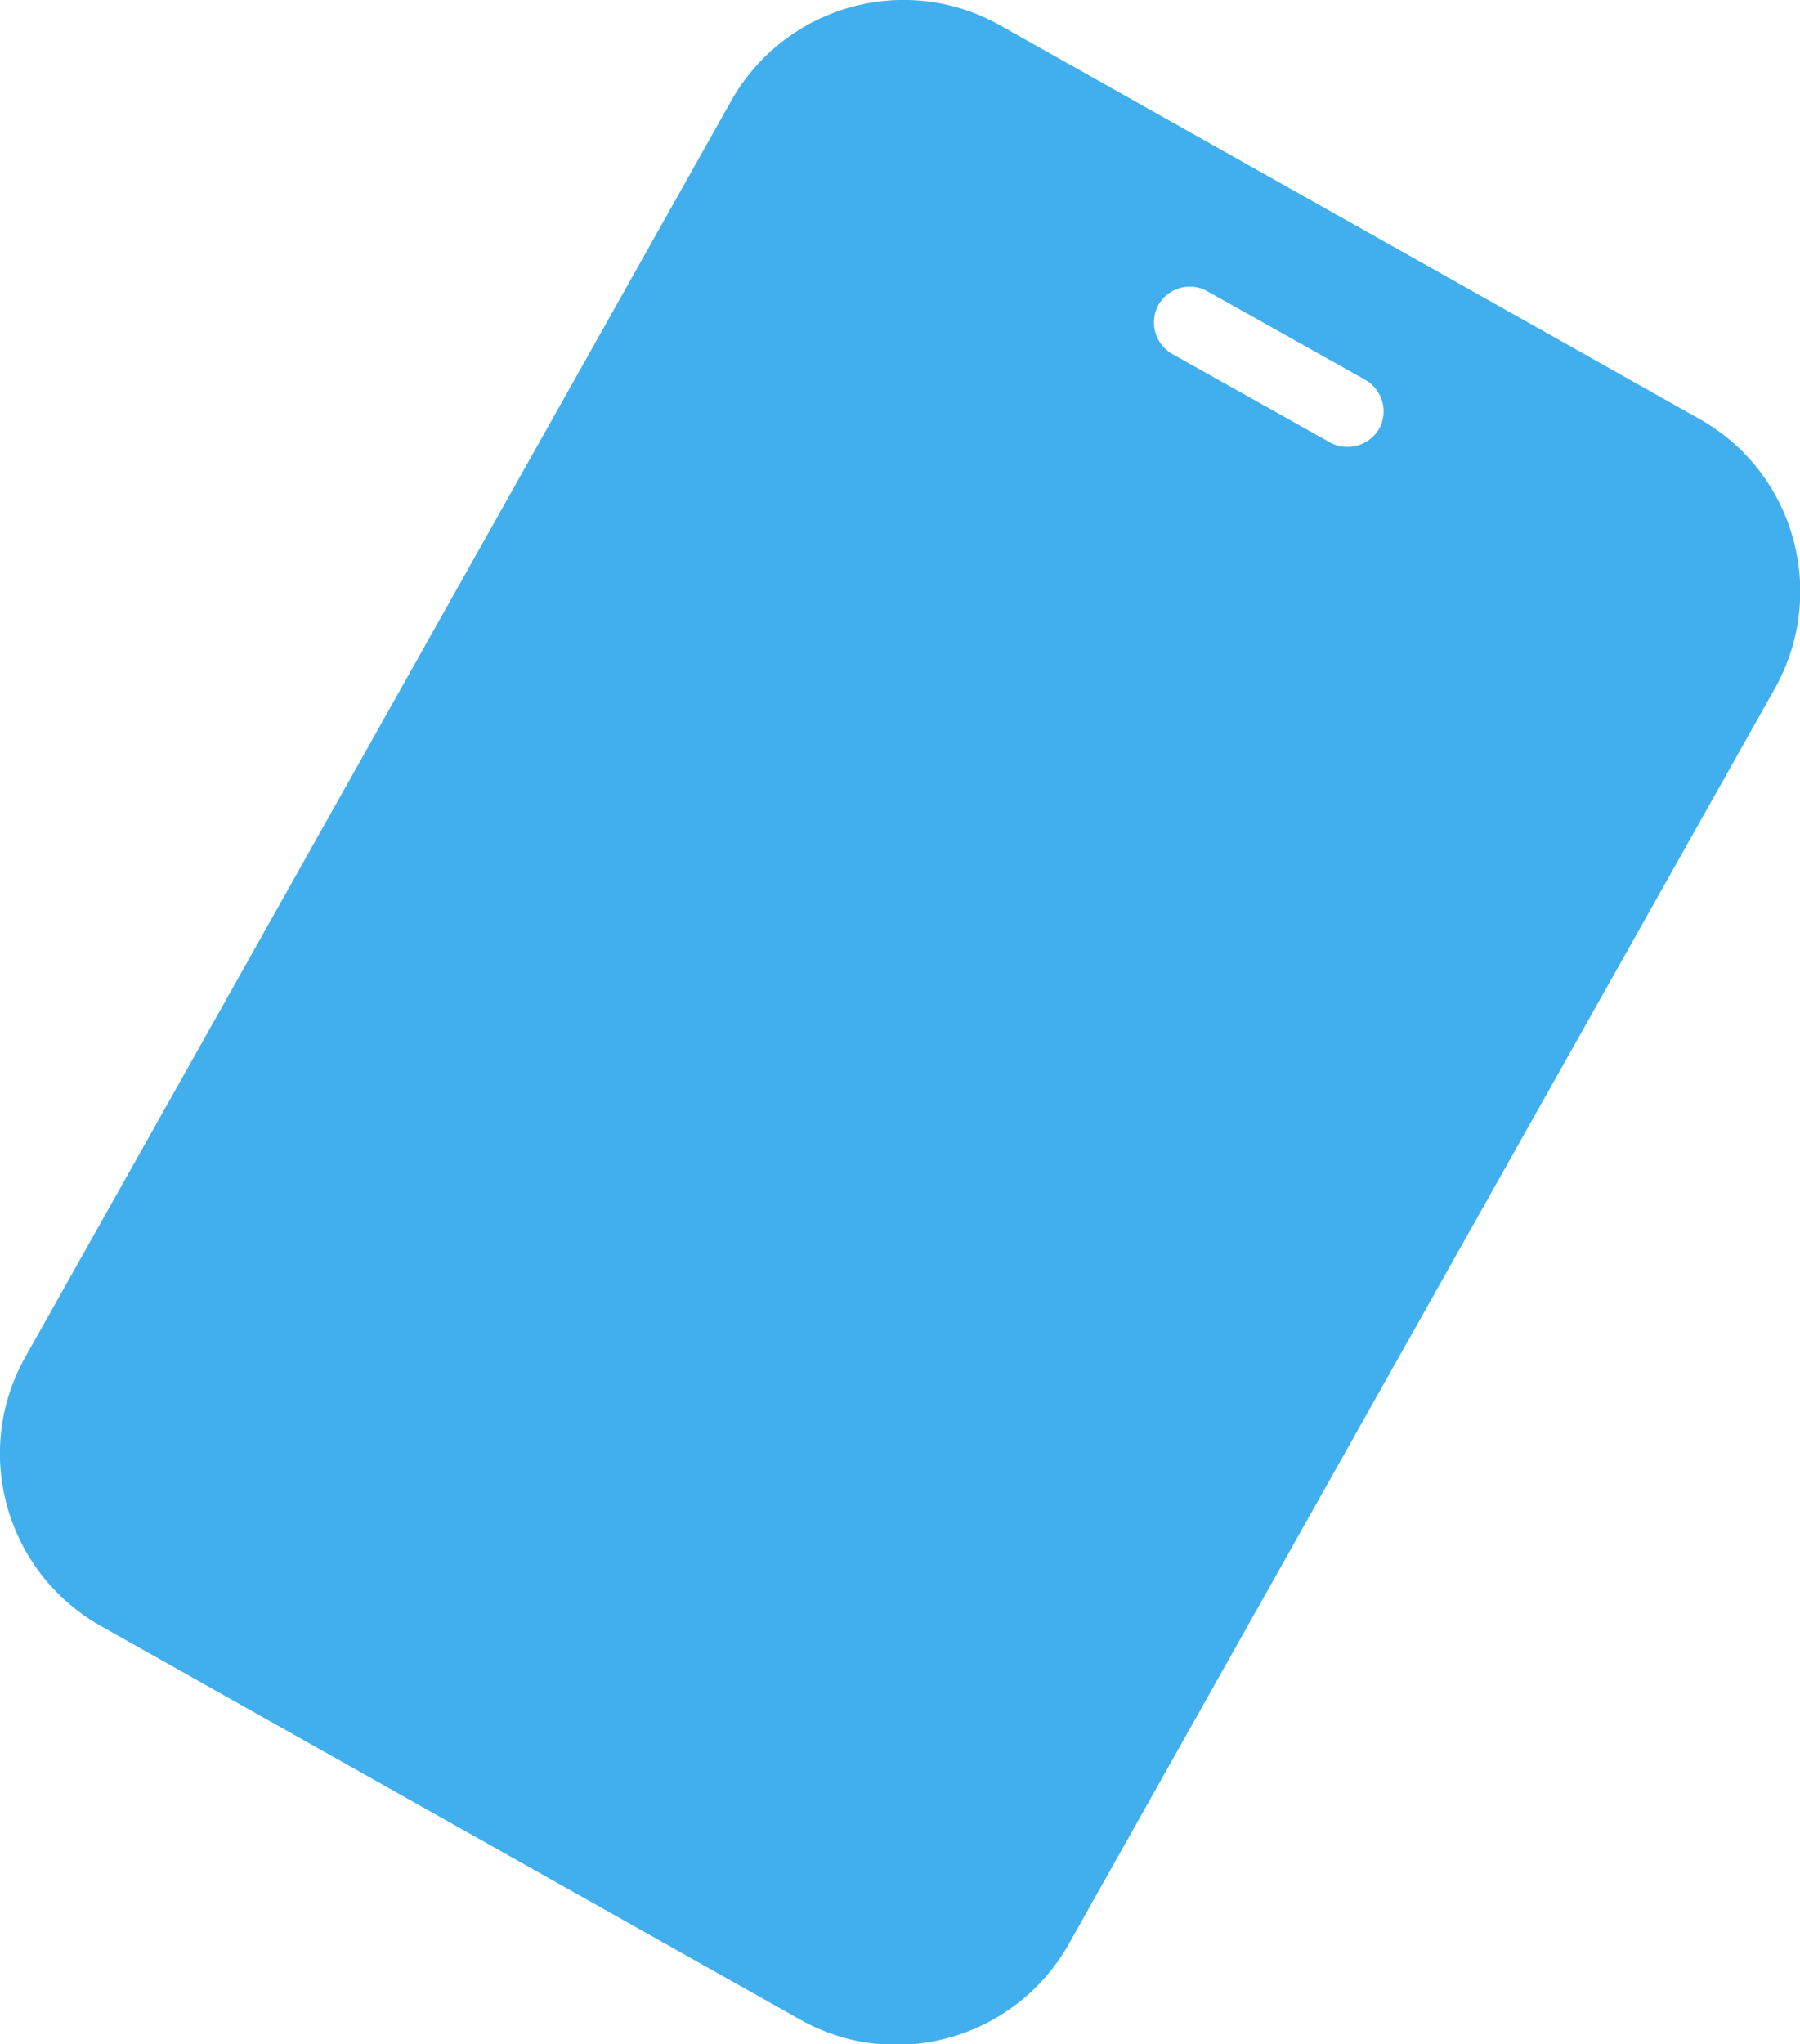 <?xml version="1.0" encoding="utf-8"?>
<!-- Generator: Adobe Illustrator 27.4.1, SVG Export Plug-In . SVG Version: 6.00 Build 0)  -->
<svg version="1.1" id="Layer_1" xmlns="http://www.w3.org/2000/svg" xmlns:xlink="http://www.w3.org/1999/xlink" x="0px" y="0px"
	 viewBox="0 0 318.5 361.6" style="enable-background:new 0 0 318.5 361.6;" xml:space="preserve">
<style type="text/css">
	.st0{fill:#41AFED;}
</style>
<g id="Group_884">
	<path id="Path_24247" class="st0" d="M300.7,74.1L177,4.5C160.2-5,138.9,1,129.4,17.8c0,0,0,0,0,0L4.5,240
		C-5,256.8,1,278.1,17.8,287.6c0,0,0,0,0,0l123.7,69.6c16.8,9.5,38.1,3.5,47.6-13.3c0,0,0,0,0,0l125-222.2
		C323.5,104.8,317.5,83.5,300.7,74.1C300.7,74.1,300.7,74.1,300.7,74.1 M235.4,78.3l-28-15.7c-3.1-1.8-4.1-5.7-2.4-8.7
		c1.7-3,5.6-4.1,8.6-2.4l28,15.7c3.1,1.8,4.1,5.7,2.4,8.7C242.2,78.9,238.4,79.9,235.4,78.3"/>
</g>
</svg>
